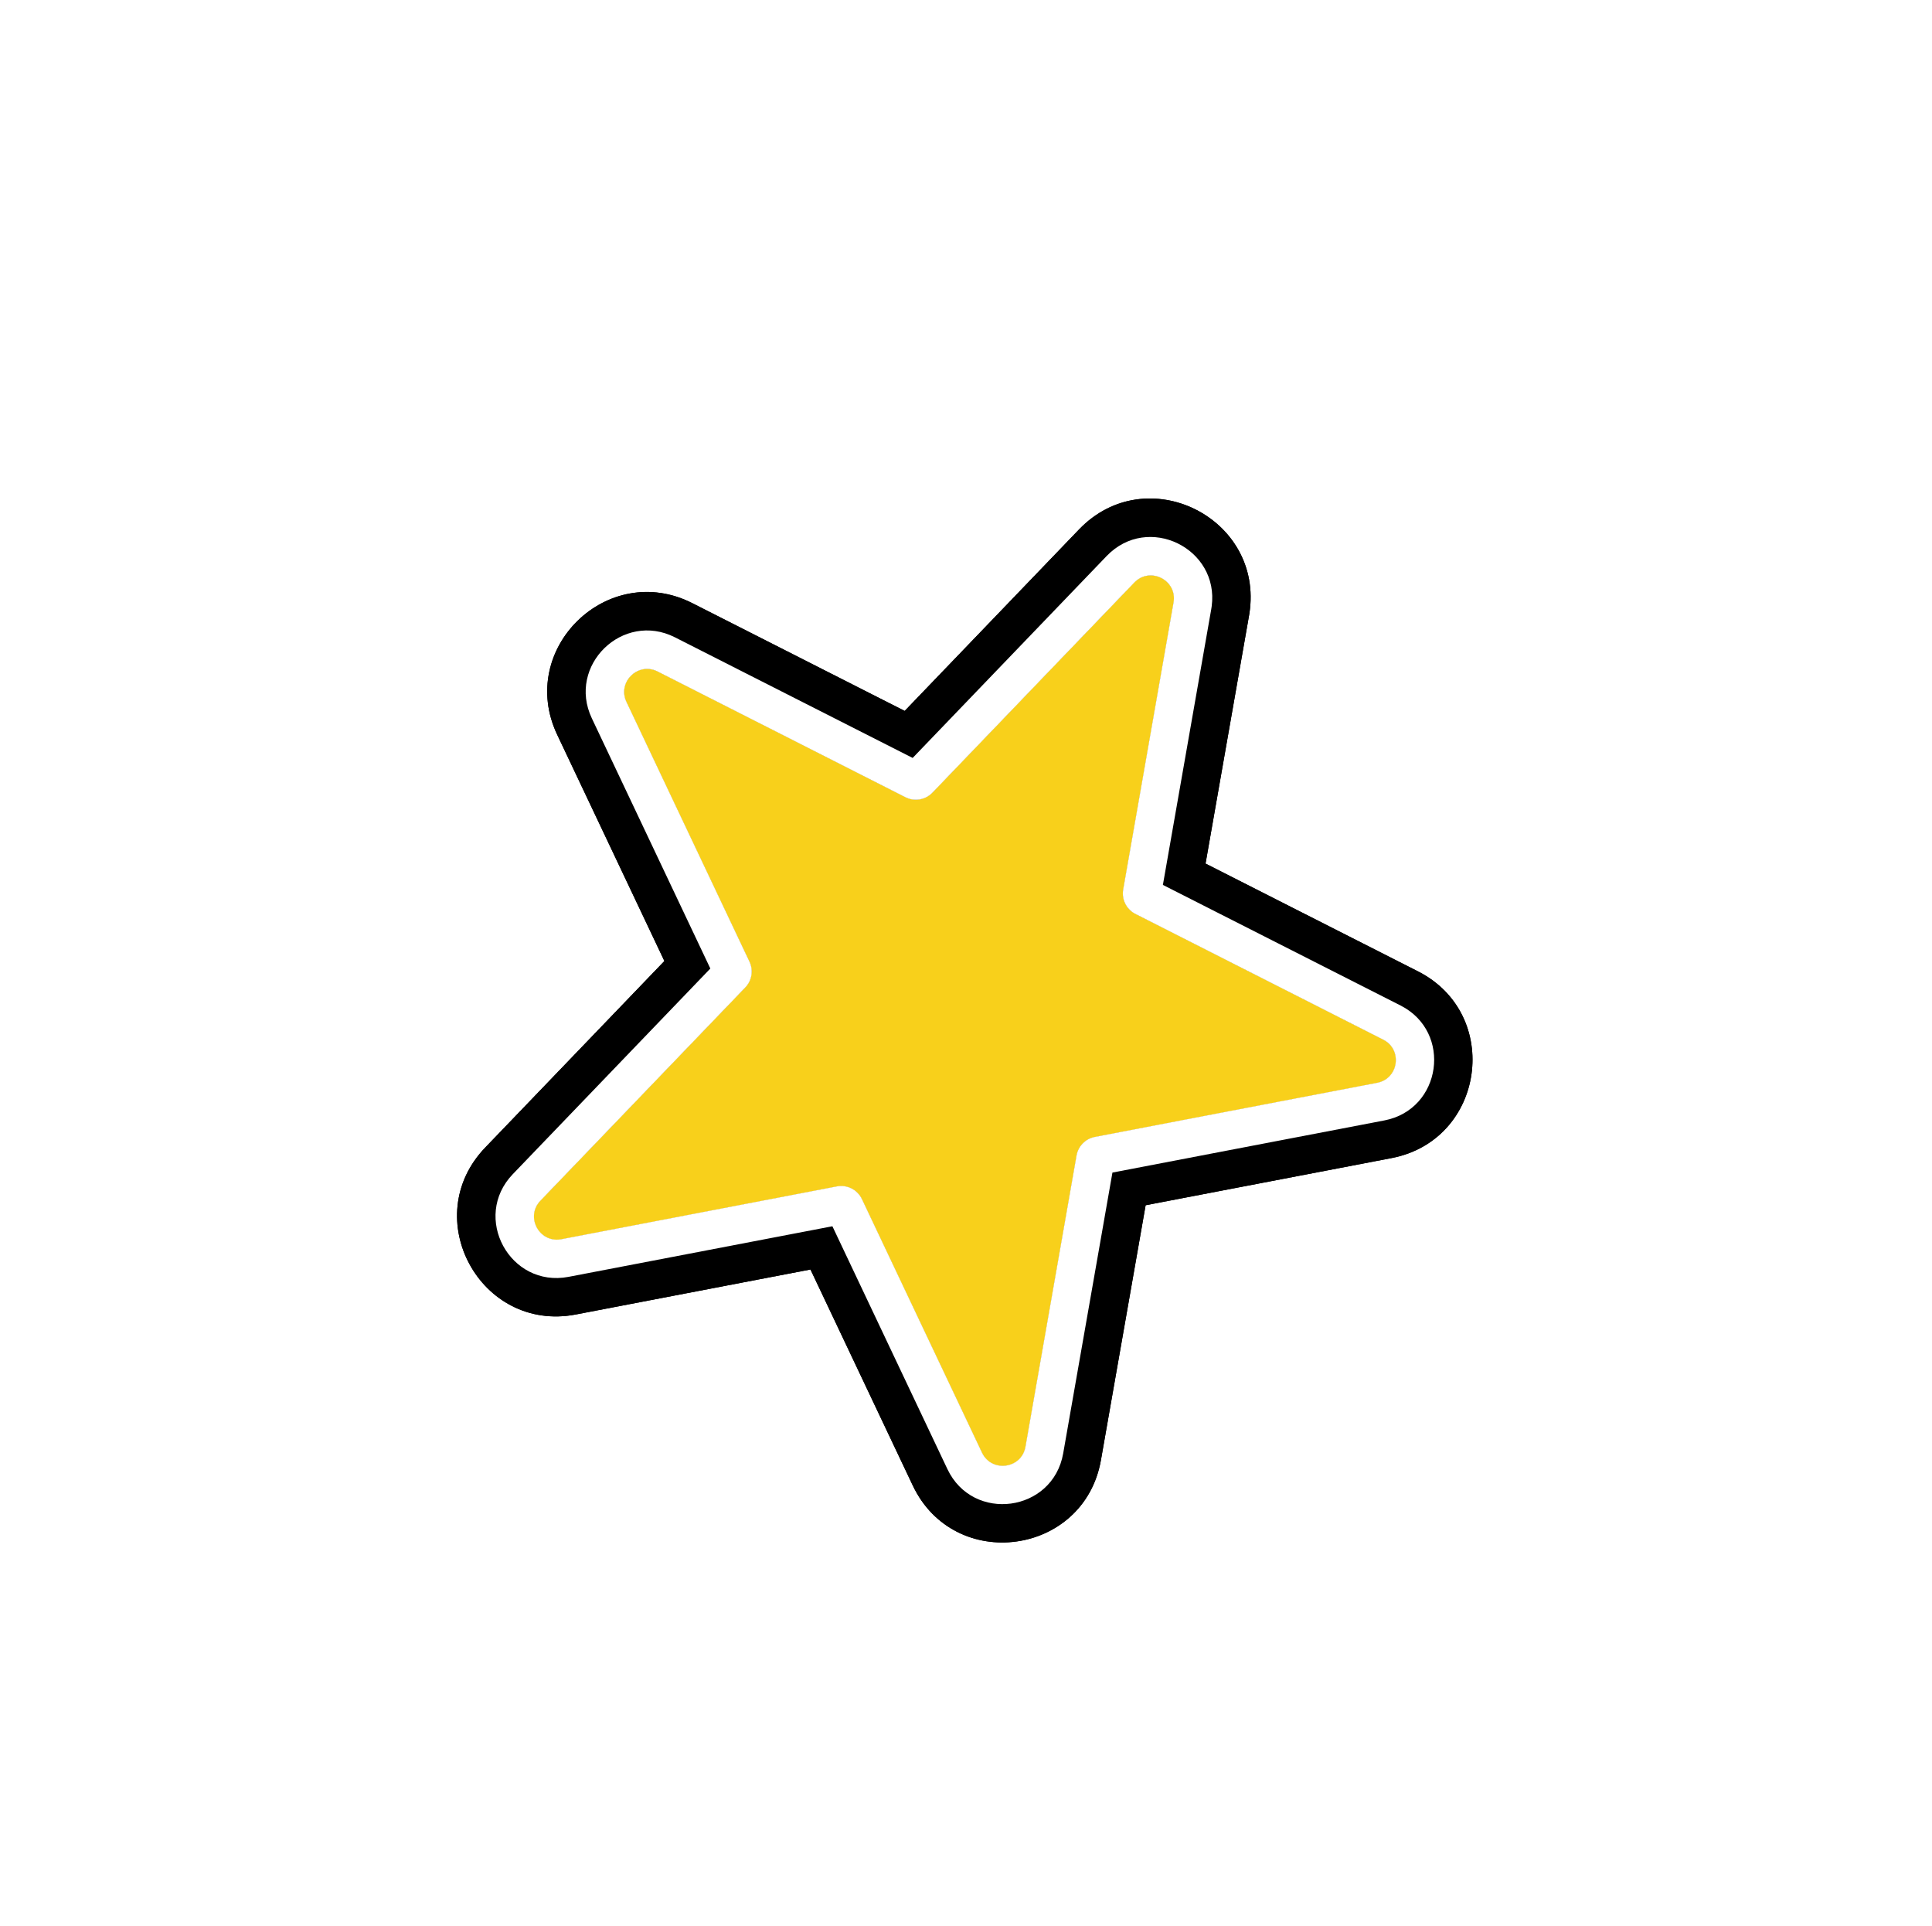 <svg width="313" height="312" viewBox="0 0 313 312" fill="none" xmlns="http://www.w3.org/2000/svg">
<path d="M183.761 94.379C186.31 91.726 190.753 93.98 190.117 97.604L181.964 144.092C181.681 145.706 182.486 147.316 183.948 148.058L224.093 168.426C227.26 170.033 226.597 174.738 223.109 175.407L177.373 184.176C175.853 184.467 174.672 185.667 174.405 187.191L166.13 234.367C165.503 237.945 160.649 238.601 159.094 235.318L139.643 194.253C138.916 192.718 137.243 191.869 135.575 192.189L90.949 200.744C87.382 201.428 85.044 197.124 87.561 194.504L120.745 159.966C121.817 158.851 122.088 157.189 121.426 155.79L101.491 113.703C99.971 110.494 103.377 107.179 106.544 108.786L146.689 129.154C148.151 129.896 149.926 129.595 151.061 128.413L183.761 94.379Z" fill="#F8D01B"/>
<path d="M229.713 157.348C243.437 164.311 240.562 184.703 225.449 187.6L185.601 195.24L178.363 236.51C175.644 252.014 154.61 254.857 147.872 240.631L131.303 205.65L93.289 212.938C77.829 215.901 67.702 197.248 78.608 185.898L107.637 155.683L90.269 119.016C83.682 105.109 98.44 90.746 112.164 97.709L106.545 108.783L106.396 108.712C103.273 107.28 99.996 110.541 101.492 113.7L121.427 155.787C122.089 157.186 121.818 158.848 120.746 159.963L87.562 194.502C85.085 197.08 87.311 201.291 90.784 200.77L90.95 200.742L135.576 192.186C137.244 191.866 138.918 192.715 139.645 194.25L159.095 235.315C160.625 238.547 165.353 237.962 166.099 234.53L166.131 234.364L174.406 187.188C174.673 185.664 175.855 184.464 177.374 184.173L223.11 175.404C226.598 174.736 227.261 170.03 224.095 168.423L229.713 157.348ZM174.808 85.772C185.766 74.367 204.804 83.893 202.411 99.379L202.35 99.746L195.309 139.893L229.713 157.348L224.095 168.423L183.949 148.055L183.814 147.983C182.482 147.237 181.74 145.753 181.942 144.24L181.965 144.089L190.119 97.601C190.754 93.978 186.311 91.724 183.763 94.376L151.062 128.41L150.954 128.519C149.816 129.61 148.106 129.87 146.69 129.151L106.545 108.783L112.164 97.709L146.568 115.164L174.808 85.772Z" fill="black"/>
<g filter="url(#filter0_n_84_413)">
<path d="M183.761 94.379C186.31 91.726 190.753 93.98 190.117 97.604L181.964 144.092C181.681 145.706 182.486 147.316 183.948 148.058L224.093 168.426C227.26 170.033 226.597 174.738 223.109 175.407L177.373 184.176C175.853 184.467 174.672 185.667 174.405 187.191L166.13 234.367C165.503 237.945 160.649 238.601 159.094 235.318L139.643 194.253C138.916 192.718 137.243 191.869 135.575 192.189L90.949 200.744C87.382 201.428 85.044 197.124 87.561 194.504L120.745 159.966C121.817 158.851 122.088 157.189 121.426 155.79L101.491 113.703C99.971 110.494 103.377 107.179 106.544 108.786L146.689 129.154C148.151 129.896 149.926 129.595 151.061 128.413L183.761 94.379Z" fill="#F8D01B"/>
</g>
<g filter="url(#filter1_n_84_413)">
<path d="M226.906 162.883C235.351 167.168 233.582 179.717 224.281 181.5L180.227 189.945L172.249 235.434C170.575 244.975 157.632 246.725 153.485 237.971L134.858 198.644L92.121 206.837C82.608 208.661 76.376 197.182 83.087 190.197L115.083 156.894L95.882 116.356C91.829 107.797 100.911 98.959 109.356 103.243L106.547 108.781L106.398 108.709C103.274 107.278 99.998 110.539 101.494 113.698L121.428 155.785C122.091 157.183 121.82 158.845 120.748 159.961L87.564 194.499C85.087 197.078 87.313 201.289 90.785 200.767L90.952 200.739L135.578 192.184C137.246 191.864 138.919 192.713 139.646 194.248L159.096 235.313C160.627 238.544 165.355 237.959 166.101 234.527L166.133 234.362L174.408 187.185C174.675 185.662 175.856 184.461 177.376 184.17L223.112 175.402C226.6 174.733 227.263 170.027 224.096 168.42L226.906 162.883ZM179.287 90.072C185.977 83.108 197.562 88.824 196.305 98.221L196.236 98.671L188.4 143.347L226.906 162.883L224.096 168.42L183.951 148.052L183.815 147.98C182.484 147.235 181.741 145.75 181.943 144.238L181.967 144.087L190.12 97.599C190.756 93.975 186.313 91.721 183.764 94.374L151.064 128.408L150.956 128.516C149.818 129.608 148.108 129.867 146.692 129.149L106.547 108.781L109.356 103.243L147.861 122.779L179.287 90.072Z" fill="white"/>
</g>
<path d="M183.761 94.379C186.31 91.726 190.753 93.98 190.117 97.604L181.964 144.092C181.681 145.706 182.486 147.316 183.948 148.058L224.093 168.426C227.26 170.033 226.597 174.738 223.109 175.407L177.373 184.176C175.853 184.467 174.672 185.667 174.405 187.191L166.13 234.367C165.503 237.945 160.649 238.601 159.094 235.318L139.643 194.253C138.916 192.718 137.243 191.869 135.575 192.189L90.949 200.744C87.382 201.428 85.044 197.124 87.561 194.504L120.745 159.966C121.817 158.851 122.088 157.189 121.426 155.79L101.491 113.703C99.971 110.494 103.377 107.179 106.544 108.786L146.689 129.154C148.151 129.896 149.926 129.595 151.061 128.413L183.761 94.379Z" fill="#F8D01B"/>
<path d="M229.713 157.348C243.437 164.311 240.562 184.703 225.449 187.6L185.601 195.24L178.363 236.51C175.644 252.014 154.61 254.857 147.872 240.631L131.303 205.65L93.289 212.938C77.829 215.901 67.702 197.248 78.608 185.898L107.637 155.683L90.269 119.016C83.682 105.109 98.44 90.746 112.164 97.709L106.545 108.783L106.396 108.712C103.273 107.28 99.996 110.541 101.492 113.7L121.427 155.787C122.089 157.186 121.818 158.848 120.746 159.963L87.562 194.502C85.085 197.08 87.311 201.291 90.784 200.77L90.95 200.742L135.576 192.186C137.244 191.866 138.918 192.715 139.645 194.25L159.095 235.315C160.625 238.547 165.353 237.962 166.099 234.53L166.131 234.364L174.406 187.188C174.673 185.664 175.855 184.464 177.374 184.173L223.11 175.404C226.598 174.736 227.261 170.03 224.095 168.423L229.713 157.348ZM174.808 85.772C185.766 74.367 204.804 83.893 202.411 99.379L202.35 99.746L195.309 139.893L229.713 157.348L224.095 168.423L183.949 148.055L183.814 147.983C182.482 147.237 181.74 145.753 181.942 144.24L181.965 144.089L190.119 97.601C190.754 93.978 186.311 91.724 183.763 94.376L151.062 128.41L150.954 128.519C149.816 129.61 148.106 129.87 146.69 129.151L106.545 108.783L112.164 97.709L146.568 115.164L174.808 85.772Z" fill="black"/>
<g filter="url(#filter2_n_84_413)">
<path d="M183.761 94.379C186.31 91.726 190.753 93.98 190.117 97.604L181.964 144.092C181.681 145.706 182.486 147.316 183.948 148.058L224.093 168.426C227.26 170.033 226.597 174.738 223.109 175.407L177.373 184.176C175.853 184.467 174.672 185.667 174.405 187.191L166.13 234.367C165.503 237.945 160.649 238.601 159.094 235.318L139.643 194.253C138.916 192.718 137.243 191.869 135.575 192.189L90.949 200.744C87.382 201.428 85.044 197.124 87.561 194.504L120.745 159.966C121.817 158.851 122.088 157.189 121.426 155.79L101.491 113.703C99.971 110.494 103.377 107.179 106.544 108.786L146.689 129.154C148.151 129.896 149.926 129.595 151.061 128.413L183.761 94.379Z" fill="#F8D01B"/>
</g>
<g filter="url(#filter3_n_84_413)">
<path d="M183.761 94.379C186.31 91.726 190.753 93.98 190.117 97.604L181.964 144.092C181.681 145.706 182.486 147.316 183.948 148.058L224.093 168.426C227.26 170.033 226.597 174.738 223.109 175.407L177.373 184.176C175.853 184.467 174.672 185.667 174.405 187.191L166.13 234.367C165.503 237.945 160.649 238.601 159.094 235.318L139.643 194.253C138.916 192.718 137.243 191.869 135.575 192.189L90.949 200.744C87.382 201.428 85.044 197.124 87.561 194.504L120.745 159.966C121.817 158.851 122.088 157.189 121.426 155.79L101.491 113.703C99.971 110.494 103.377 107.179 106.544 108.786L146.689 129.154C148.151 129.896 149.926 129.595 151.061 128.413L183.761 94.379Z" fill="#F8D01B"/>
</g>
<g filter="url(#filter4_n_84_413)">
<path d="M226.903 162.885C235.348 167.17 233.579 179.719 224.279 181.502L180.225 189.947L172.246 235.436C170.573 244.977 157.629 246.727 153.483 237.973L134.856 198.646L92.118 206.839C82.605 208.663 76.373 197.184 83.084 190.199L115.081 156.896L95.88 116.358C91.826 107.799 100.909 98.961 109.354 103.245L106.544 108.783L106.396 108.711C103.272 107.28 99.995 110.54 101.492 113.7L121.426 155.787C122.088 157.185 121.817 158.847 120.746 159.963L87.561 194.501C85.085 197.08 87.31 201.291 90.783 200.769L90.95 200.741L135.575 192.186C137.243 191.866 138.917 192.715 139.644 194.25L159.094 235.315C160.625 238.546 165.352 237.961 166.098 234.529L166.13 234.364L174.405 187.187C174.673 185.664 175.854 184.463 177.373 184.172L223.11 175.404C226.597 174.735 227.261 170.029 224.094 168.422L226.903 162.885ZM179.284 90.074C185.975 83.11 197.559 88.826 196.303 98.223L196.234 98.673L188.398 143.349L226.903 162.885L224.094 168.422L183.948 148.054L183.813 147.982C182.482 147.237 181.739 145.752 181.941 144.24L181.964 144.089L190.118 97.6C190.753 93.977 186.311 91.723 183.762 94.376L151.062 128.41L150.954 128.518C149.816 129.61 148.106 129.869 146.69 129.151L106.544 108.783L109.354 103.245L147.859 122.781L179.284 90.074Z" fill="white"/>
</g>
<defs>
<filter id="filter0_n_84_413" x="86.508" y="93.221" width="139.627" height="144.23" filterUnits="userSpaceOnUse" color-interpolation-filters="sRGB">
<feFlood flood-opacity="0" result="BackgroundImageFix"/>
<feBlend mode="normal" in="SourceGraphic" in2="BackgroundImageFix" result="shape"/>
<feTurbulence type="fractalNoise" baseFrequency="2 2" stitchTiles="stitch" numOctaves="3" result="noise" seed="463" />
<feColorMatrix in="noise" type="luminanceToAlpha" result="alphaNoise" />
<feComponentTransfer in="alphaNoise" result="coloredNoise1">
<feFuncA type="discrete" tableValues="1 1 1 1 1 1 1 1 1 1 1 1 1 1 1 1 1 1 1 1 1 1 1 1 1 1 1 1 1 1 1 1 1 1 1 1 1 1 1 1 1 1 1 1 1 1 1 1 1 1 1 0 0 0 0 0 0 0 0 0 0 0 0 0 0 0 0 0 0 0 0 0 0 0 0 0 0 0 0 0 0 0 0 0 0 0 0 0 0 0 0 0 0 0 0 0 0 0 0 0 "/>
</feComponentTransfer>
<feComposite operator="in" in2="shape" in="coloredNoise1" result="noise1Clipped" />
<feFlood flood-color="rgba(0, 0, 0, 0.25)" result="color1Flood" />
<feComposite operator="in" in2="noise1Clipped" in="color1Flood" result="color1" />
<feMerge result="effect1_noise_84_413">
<feMergeNode in="shape" />
<feMergeNode in="color1" />
</feMerge>
</filter>
<filter id="filter1_n_84_413" x="80.278" y="86.982" width="152.072" height="156.674" filterUnits="userSpaceOnUse" color-interpolation-filters="sRGB">
<feFlood flood-opacity="0" result="BackgroundImageFix"/>
<feBlend mode="normal" in="SourceGraphic" in2="BackgroundImageFix" result="shape"/>
<feTurbulence type="fractalNoise" baseFrequency="2 2" stitchTiles="stitch" numOctaves="3" result="noise" seed="463" />
<feColorMatrix in="noise" type="luminanceToAlpha" result="alphaNoise" />
<feComponentTransfer in="alphaNoise" result="coloredNoise1">
<feFuncA type="discrete" tableValues="1 1 1 1 1 1 1 1 1 1 1 1 1 1 1 1 1 1 1 1 1 1 1 1 1 1 1 1 1 1 1 1 1 1 1 1 1 1 1 1 1 1 1 1 1 1 1 1 1 1 1 0 0 0 0 0 0 0 0 0 0 0 0 0 0 0 0 0 0 0 0 0 0 0 0 0 0 0 0 0 0 0 0 0 0 0 0 0 0 0 0 0 0 0 0 0 0 0 0 0 "/>
</feComponentTransfer>
<feComposite operator="in" in2="shape" in="coloredNoise1" result="noise1Clipped" />
<feFlood flood-color="rgba(0, 0, 0, 0.25)" result="color1Flood" />
<feComposite operator="in" in2="noise1Clipped" in="color1Flood" result="color1" />
<feMerge result="effect1_noise_84_413">
<feMergeNode in="shape" />
<feMergeNode in="color1" />
</feMerge>
</filter>
<filter id="filter2_n_84_413" x="86.508" y="93.221" width="139.627" height="144.23" filterUnits="userSpaceOnUse" color-interpolation-filters="sRGB">
<feFlood flood-opacity="0" result="BackgroundImageFix"/>
<feBlend mode="normal" in="SourceGraphic" in2="BackgroundImageFix" result="shape"/>
<feTurbulence type="fractalNoise" baseFrequency="2 2" stitchTiles="stitch" numOctaves="3" result="noise" seed="463" />
<feColorMatrix in="noise" type="luminanceToAlpha" result="alphaNoise" />
<feComponentTransfer in="alphaNoise" result="coloredNoise1">
<feFuncA type="discrete" tableValues="1 1 1 1 1 1 1 1 1 1 1 1 1 1 1 1 1 1 1 1 1 1 1 1 1 1 1 1 1 1 1 1 1 1 1 1 1 1 1 1 1 1 1 1 1 1 1 1 1 1 1 0 0 0 0 0 0 0 0 0 0 0 0 0 0 0 0 0 0 0 0 0 0 0 0 0 0 0 0 0 0 0 0 0 0 0 0 0 0 0 0 0 0 0 0 0 0 0 0 0 "/>
</feComponentTransfer>
<feComposite operator="in" in2="shape" in="coloredNoise1" result="noise1Clipped" />
<feFlood flood-color="rgba(0, 0, 0, 0.25)" result="color1Flood" />
<feComposite operator="in" in2="noise1Clipped" in="color1Flood" result="color1" />
<feMerge result="effect1_noise_84_413">
<feMergeNode in="shape" />
<feMergeNode in="color1" />
</feMerge>
</filter>
<filter id="filter3_n_84_413" x="86.508" y="93.221" width="139.627" height="144.23" filterUnits="userSpaceOnUse" color-interpolation-filters="sRGB">
<feFlood flood-opacity="0" result="BackgroundImageFix"/>
<feBlend mode="normal" in="SourceGraphic" in2="BackgroundImageFix" result="shape"/>
<feTurbulence type="fractalNoise" baseFrequency="2 2" stitchTiles="stitch" numOctaves="3" result="noise" seed="463" />
<feColorMatrix in="noise" type="luminanceToAlpha" result="alphaNoise" />
<feComponentTransfer in="alphaNoise" result="coloredNoise1">
<feFuncA type="discrete" tableValues="1 1 1 1 1 1 1 1 1 1 1 1 1 1 1 1 1 1 1 1 1 1 1 1 1 1 1 1 1 1 1 1 1 1 1 1 1 1 1 1 1 1 1 1 1 1 1 1 1 1 1 0 0 0 0 0 0 0 0 0 0 0 0 0 0 0 0 0 0 0 0 0 0 0 0 0 0 0 0 0 0 0 0 0 0 0 0 0 0 0 0 0 0 0 0 0 0 0 0 0 "/>
</feComponentTransfer>
<feComposite operator="in" in2="shape" in="coloredNoise1" result="noise1Clipped" />
<feFlood flood-color="rgba(0, 0, 0, 0.25)" result="color1Flood" />
<feComposite operator="in" in2="noise1Clipped" in="color1Flood" result="color1" />
<feMerge result="effect1_noise_84_413">
<feMergeNode in="shape" />
<feMergeNode in="color1" />
</feMerge>
</filter>
<filter id="filter4_n_84_413" x="80.275" y="86.984" width="152.072" height="156.674" filterUnits="userSpaceOnUse" color-interpolation-filters="sRGB">
<feFlood flood-opacity="0" result="BackgroundImageFix"/>
<feBlend mode="normal" in="SourceGraphic" in2="BackgroundImageFix" result="shape"/>
<feTurbulence type="fractalNoise" baseFrequency="2 2" stitchTiles="stitch" numOctaves="3" result="noise" seed="463" />
<feColorMatrix in="noise" type="luminanceToAlpha" result="alphaNoise" />
<feComponentTransfer in="alphaNoise" result="coloredNoise1">
<feFuncA type="discrete" tableValues="1 1 1 1 1 1 1 1 1 1 1 1 1 1 1 1 1 1 1 1 1 1 1 1 1 1 1 1 1 1 1 1 1 1 1 1 1 1 1 1 1 1 1 1 1 1 1 1 1 1 1 0 0 0 0 0 0 0 0 0 0 0 0 0 0 0 0 0 0 0 0 0 0 0 0 0 0 0 0 0 0 0 0 0 0 0 0 0 0 0 0 0 0 0 0 0 0 0 0 0 "/>
</feComponentTransfer>
<feComposite operator="in" in2="shape" in="coloredNoise1" result="noise1Clipped" />
<feFlood flood-color="rgba(0, 0, 0, 0.25)" result="color1Flood" />
<feComposite operator="in" in2="noise1Clipped" in="color1Flood" result="color1" />
<feMerge result="effect1_noise_84_413">
<feMergeNode in="shape" />
<feMergeNode in="color1" />
</feMerge>
</filter>
</defs>
</svg>

